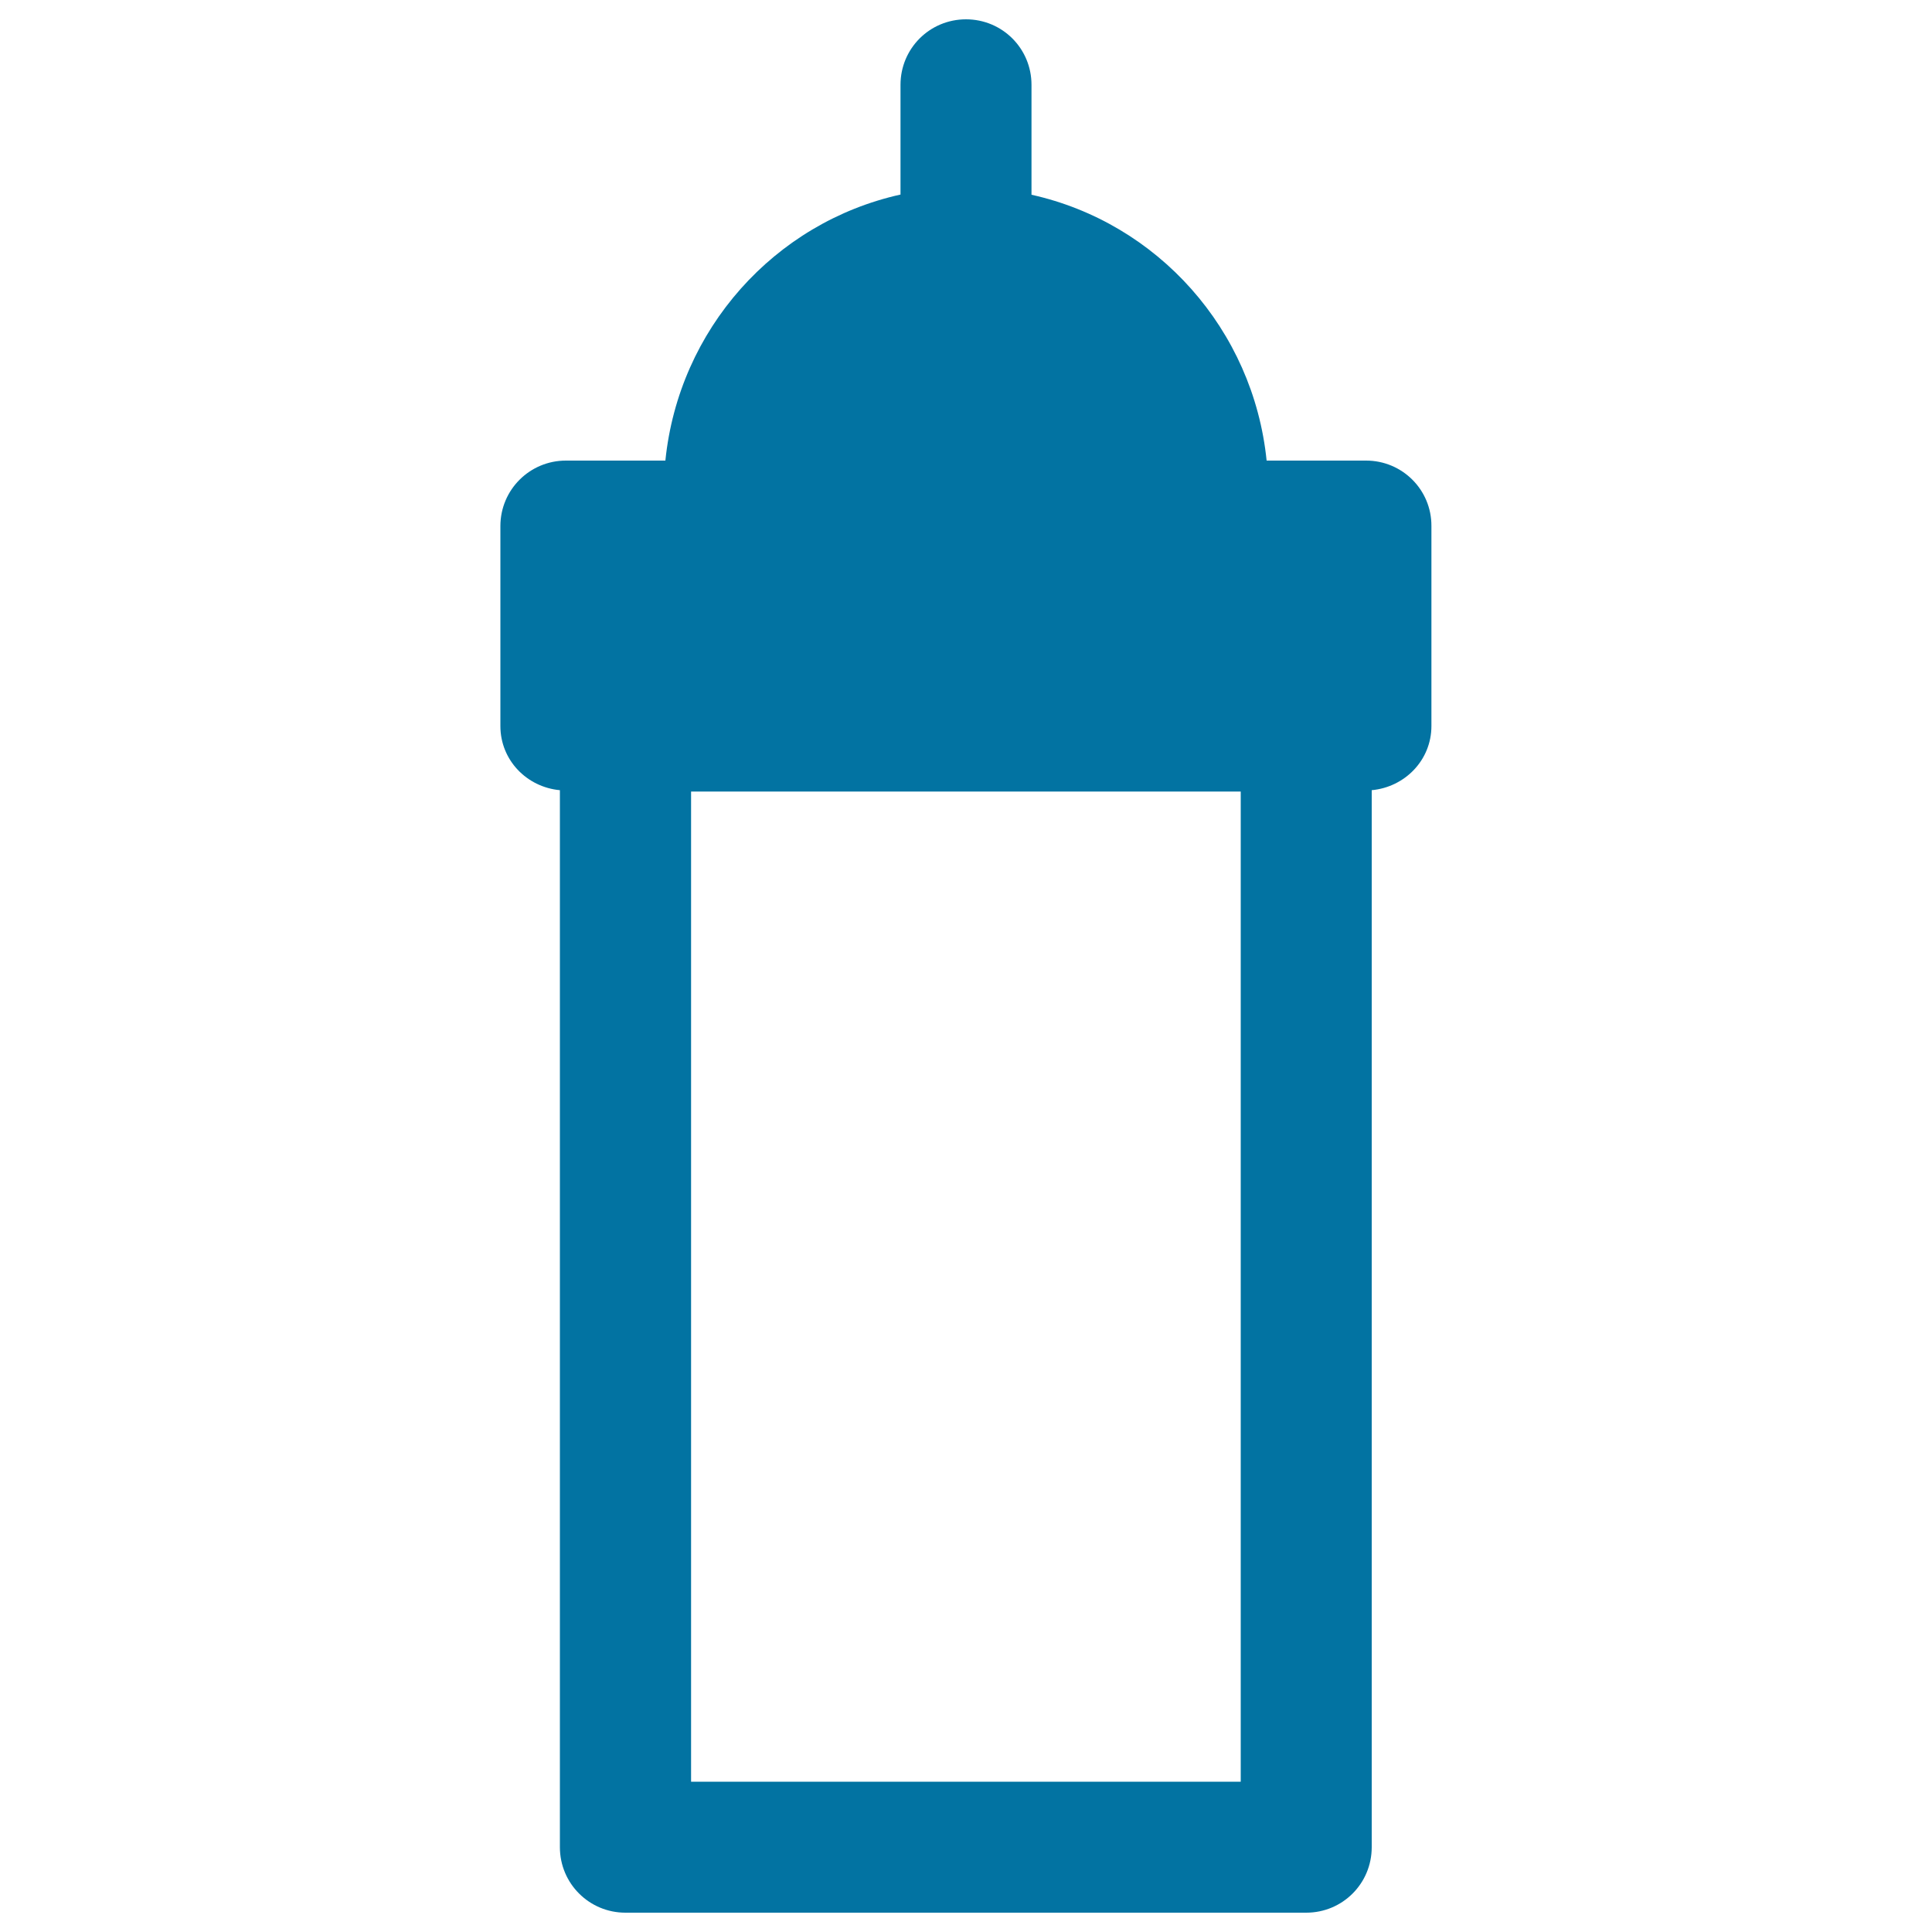 <svg xmlns="http://www.w3.org/2000/svg" viewBox="0 0 1000 1000" style="fill:#0273a2">
<title>Baby Bottle Empty Shape SVG icon</title>
<g><path d="M707.1,238.4h-51.5c-6.9-67.8-56.4-123.1-121.7-137.6V43.9c0-18.8-15.1-33.9-33.9-33.9c-18.8,0-33.9,15.1-33.9,33.9v56.8c-65.3,14.5-114.8,69.8-121.7,137.7h-51.5c-18.7,0-33.9,15.1-33.9,33.9v103.5c0,17.6,13.6,31.6,30.8,33.2v547.1c0,18.8,15.2,33.9,33.9,33.9h352.4c18.8,0,33.9-15.1,33.9-33.9V409c17.2-1.6,30.9-15.6,30.9-33.2V272.3C741,253.5,725.8,238.4,707.1,238.4z M357.7,922.2V409.7h284.5v512.5H357.7L357.7,922.2z"/></g>
</svg>